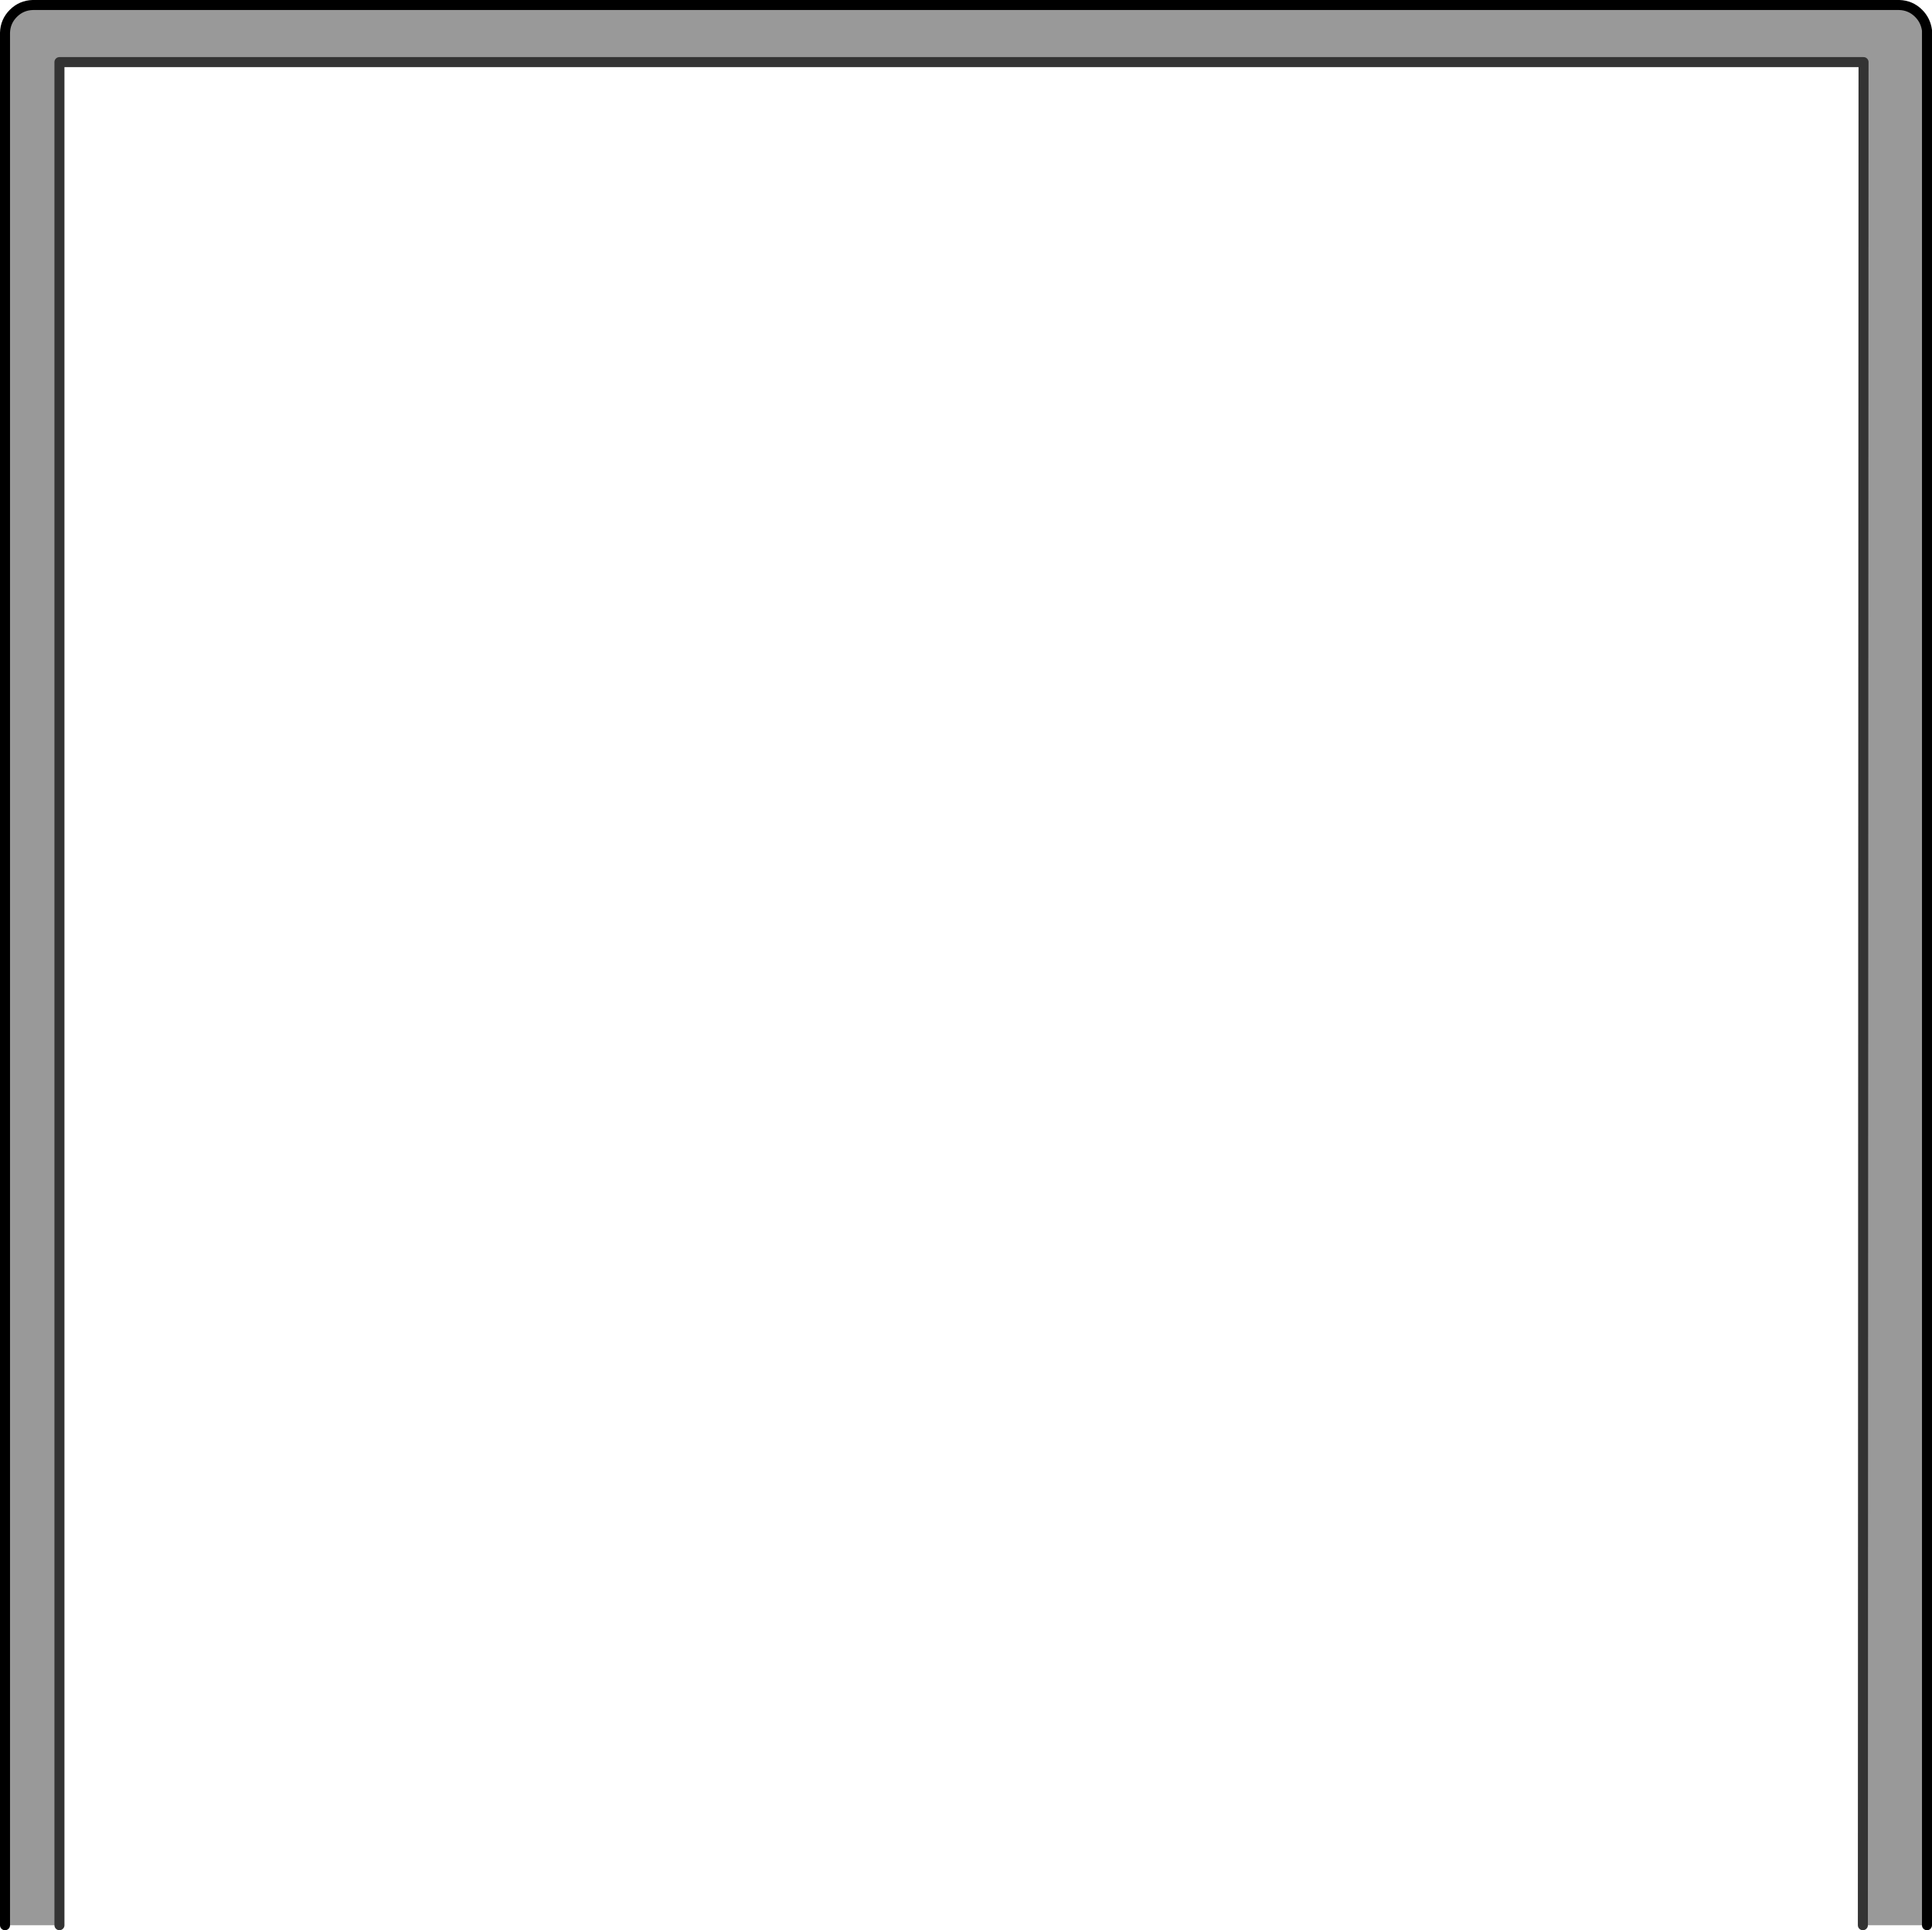 <?xml version="1.0" encoding="UTF-8" standalone="no"?>
<svg xmlns:xlink="http://www.w3.org/1999/xlink" height="289.05px" width="289.25px" xmlns="http://www.w3.org/2000/svg">
  <g transform="matrix(1.0, 0.0, 0.0, 1.0, -131.1, -55.7)">
    <path d="M419.6 60.25 L419.6 61.2 419.6 344.0 410.0 344.0 410.1 65.0 140.0 65.0 140.0 344.0 131.85 344.0 131.85 60.6 Q131.9 58.9 133.1 57.7 134.3 56.5 136.0 56.45 L415.45 56.45 Q417.15 56.5 418.35 57.7 419.4 58.75 419.6 60.25" fill="#999999" fill-rule="evenodd" stroke="none"/>
    <path d="M140.0 344.0 L140.0 65.0 410.1 65.0 410.0 344.0" fill="none" stroke="#333333" stroke-linecap="round" stroke-linejoin="round" stroke-width="1.5"/>
    <path d="M419.6 60.25 L419.6 61.2 419.6 60.7 419.6 60.25 Q419.4 58.75 418.35 57.7 417.15 56.5 415.45 56.45 L136.0 56.45 Q134.3 56.5 133.1 57.7 131.9 58.9 131.85 60.6 L131.85 344.0 M419.6 344.0 L419.6 61.2" fill="none" stroke="#000000" stroke-linecap="round" stroke-linejoin="round" stroke-width="1.5"/>
  </g>
</svg>
